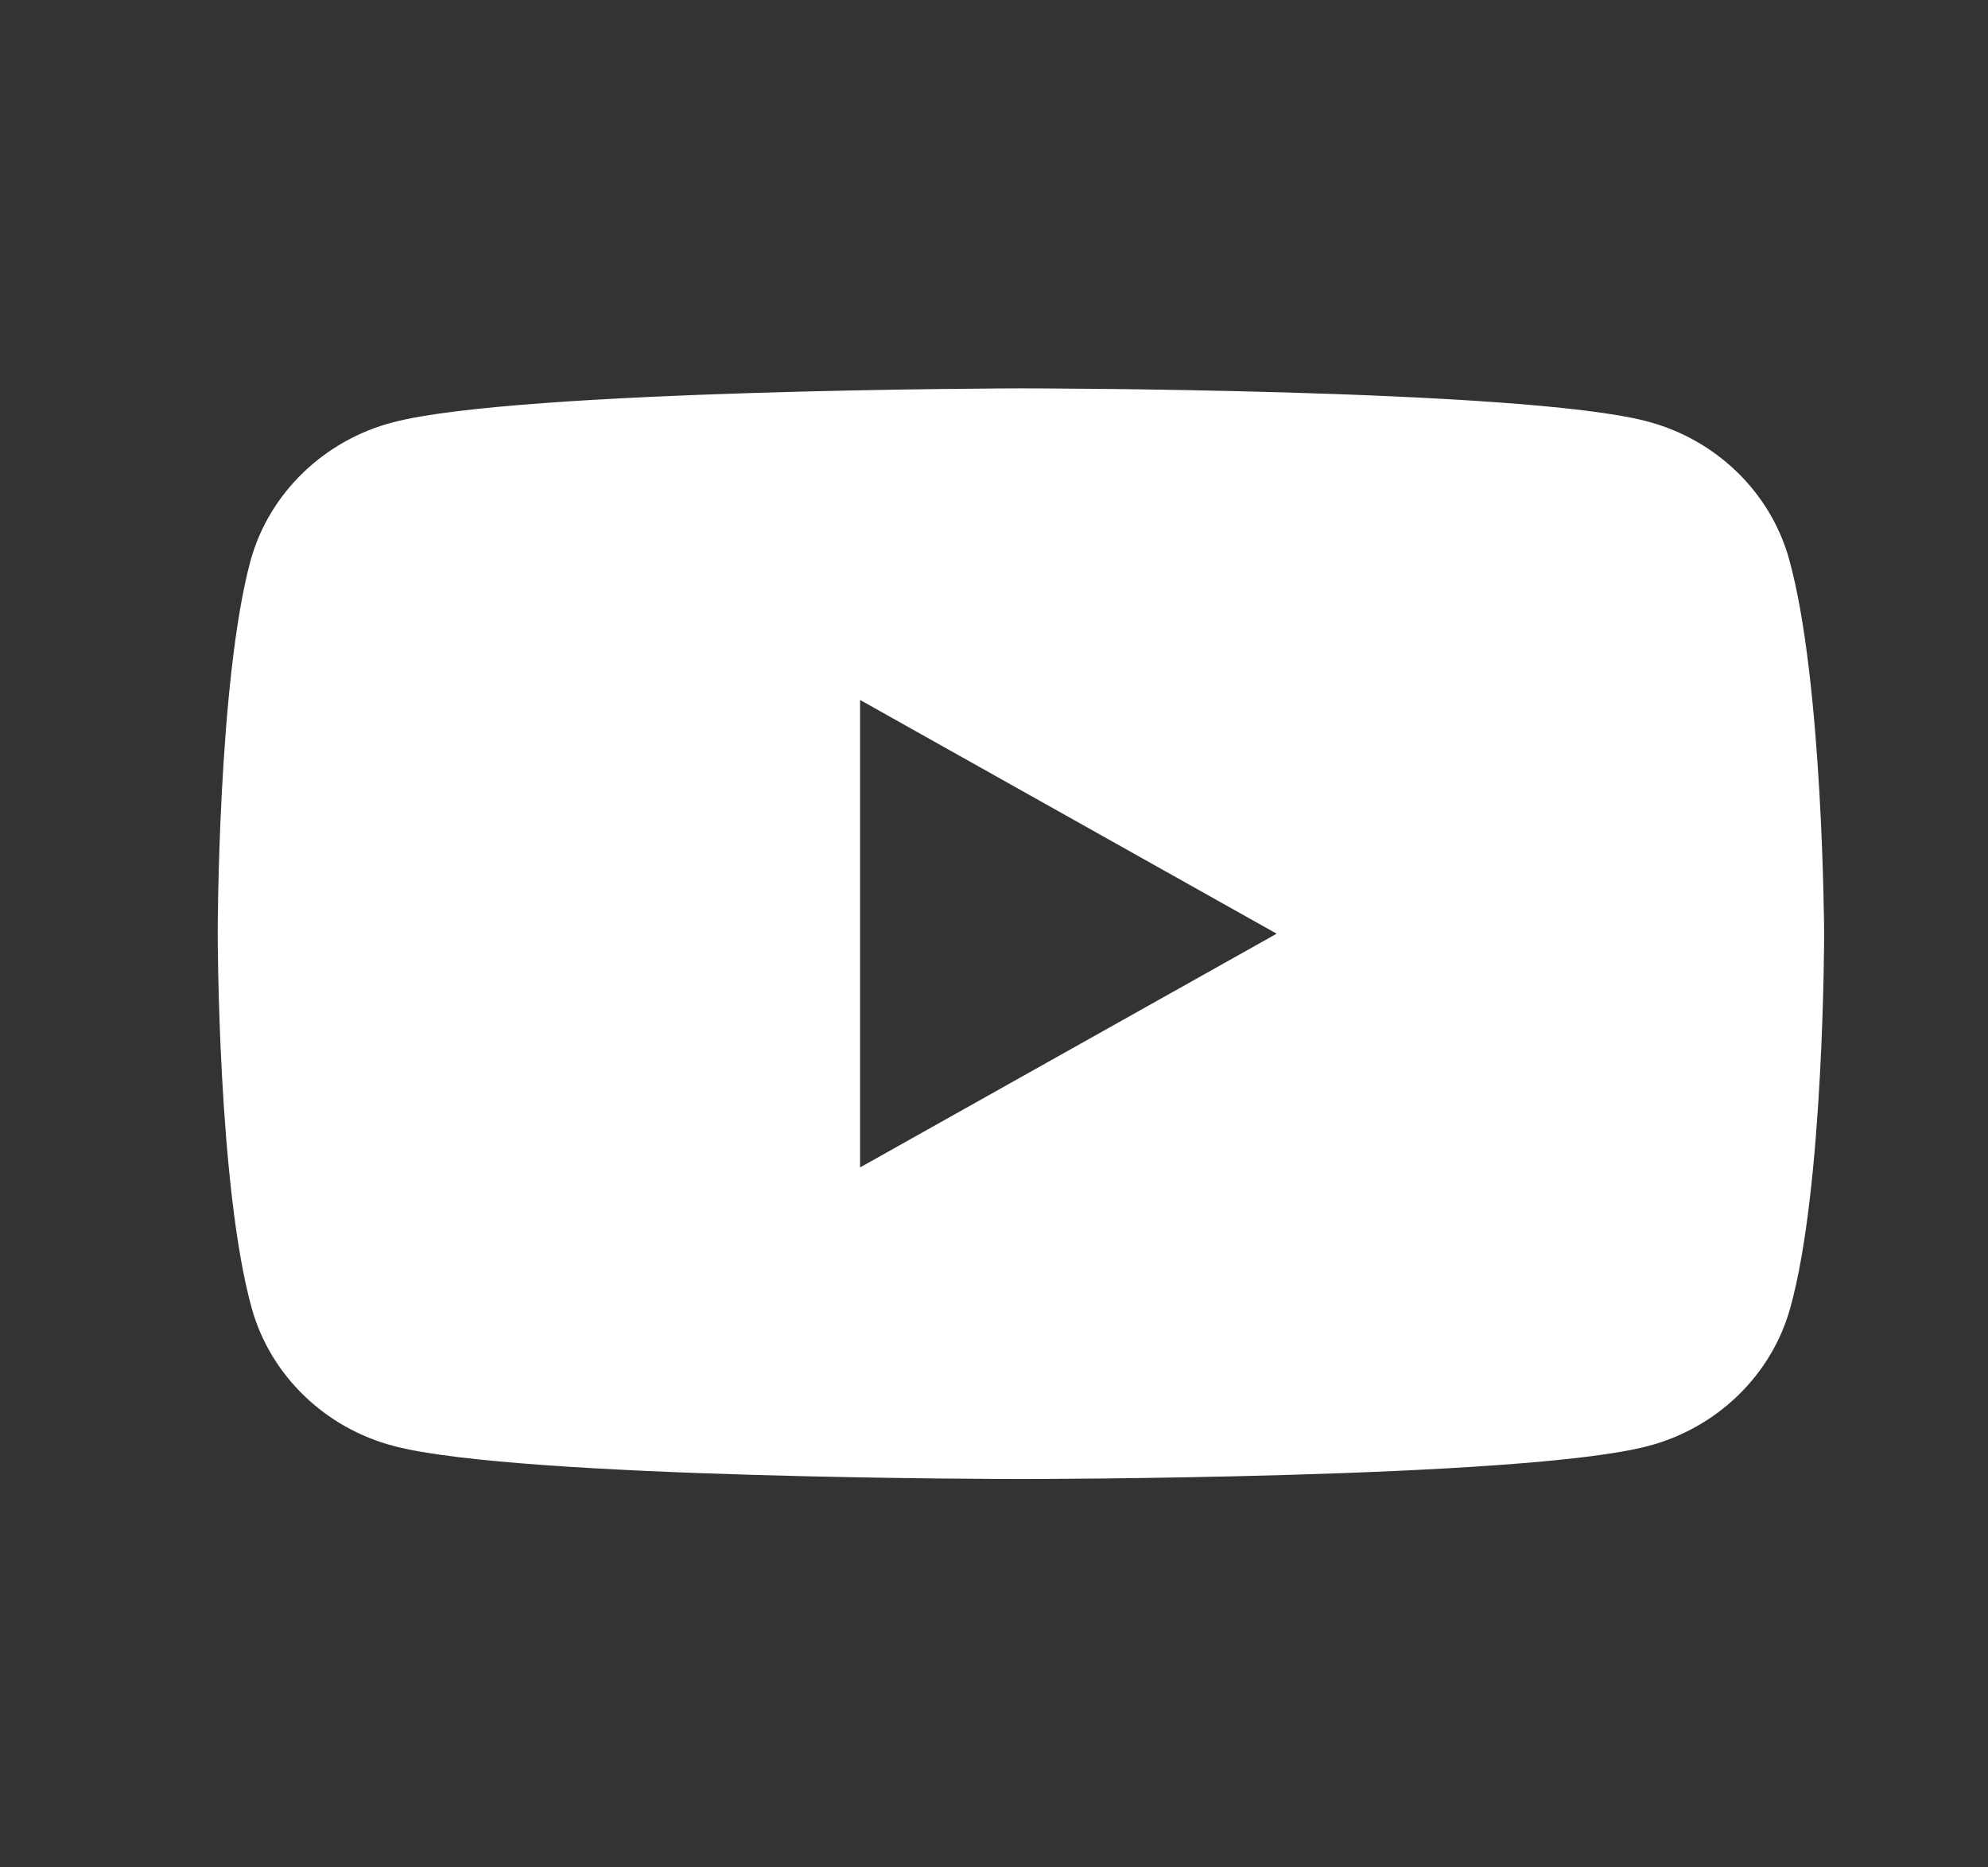 <svg width="33" height="31" viewBox="0 0 33 31" fill="none" xmlns="http://www.w3.org/2000/svg">
<rect x="0" y="0" width="33" height="31" fill="#333333" stroke="none"/>
<g id="icon/youtube">
<path id="vector" fill-rule="evenodd" clip-rule="evenodd" d="M27.337 6.994C28.483 7.292 29.39 8.171 29.698 9.282C30.263 11.305 30.28 15.5 30.28 15.5C30.28 15.5 30.28 19.712 29.716 21.718C29.407 22.829 28.5 23.708 27.354 24.006C25.283 24.553 16.947 24.553 16.947 24.553C16.947 24.553 8.612 24.553 6.541 24.006C5.394 23.708 4.487 22.829 4.179 21.718C3.614 19.695 3.614 15.5 3.614 15.5C3.614 15.5 3.614 11.305 4.161 9.299C4.47 8.188 5.377 7.309 6.523 7.011C8.595 6.463 16.93 6.447 16.93 6.447C16.93 6.447 25.265 6.447 27.337 6.994ZM21.192 15.5L14.277 19.38V11.62L21.192 15.5Z" fill="white"/>
</g>
</svg>
